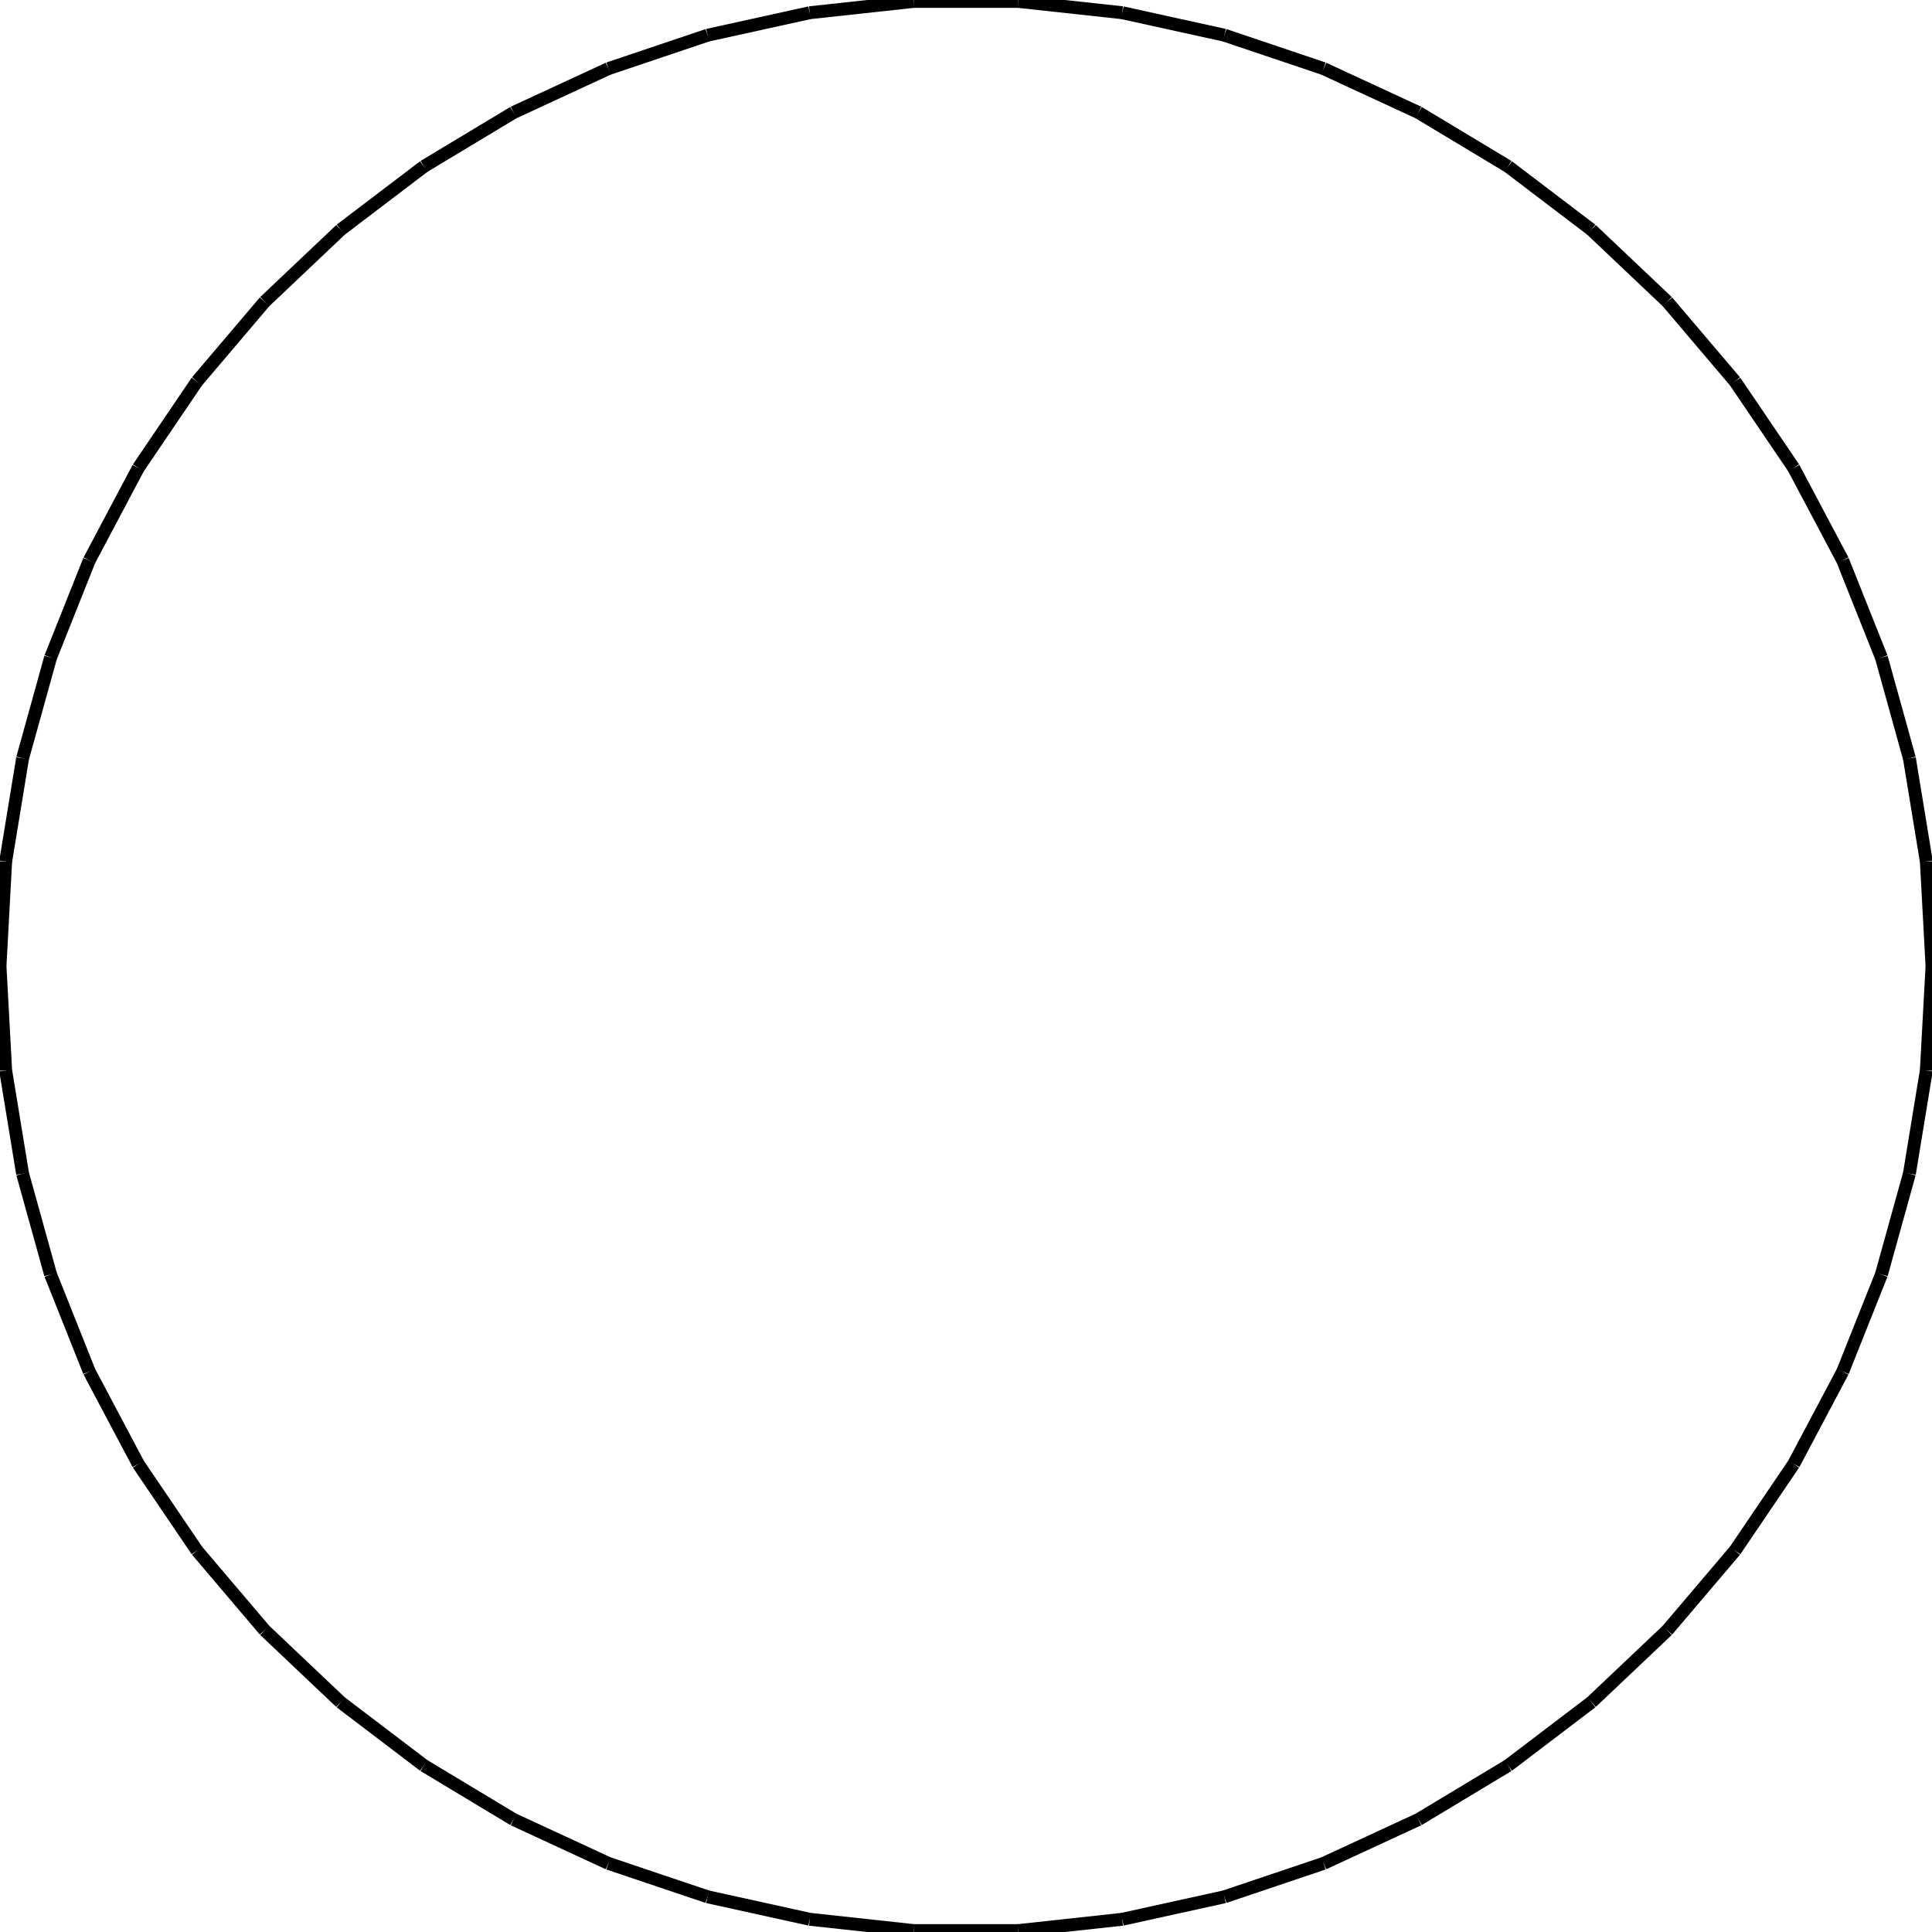 <?xml version="1.0"?>
<!DOCTYPE svg PUBLIC "-//W3C//DTD SVG 1.1//EN"
    "http://www.w3.org/Graphics/SVG/1.1/DTD/svg11.dtd">


<svg height="300" width="300" xmlns="http://www.w3.org/2000/svg" version="1.1" viewbox="0 0 300 300">
<line y1="150.0" style="stroke-width: 2" x1="300.0" x2="299.121" y2="133.782" stroke="black"/>
<line y1="133.782" style="stroke-width: 2" x1="299.121" x2="296.493" y2="117.754" stroke="black"/>
<line y1="117.754" style="stroke-width: 2" x1="296.493" x2="292.148" y2="102.105" stroke="black"/>
<line y1="102.105" style="stroke-width: 2" x1="292.148" x2="286.136" y2="87.017" stroke="black"/>
<line y1="87.017" style="stroke-width: 2" x1="286.136" x2="278.529" y2="72.667" stroke="black"/>
<line y1="72.667" style="stroke-width: 2" x1="278.529" x2="269.414" y2="59.224" stroke="black"/>
<line y1="59.224" style="stroke-width: 2" x1="269.414" x2="258.899" y2="46.845" stroke="black"/>
<line y1="46.845" style="stroke-width: 2" x1="258.899" x2="247.108" y2="35.676" stroke="black"/>
<line y1="35.676" style="stroke-width: 2" x1="247.108" x2="234.178" y2="25.847" stroke="black"/>
<line y1="25.847" style="stroke-width: 2" x1="234.178" x2="220.261" y2="17.473" stroke="black"/>
<line y1="17.473" style="stroke-width: 2" x1="220.261" x2="205.521" y2="10.653" stroke="black"/>
<line y1="10.653" style="stroke-width: 2" x1="205.521" x2="190.129" y2="5.468" stroke="black"/>
<line y1="5.468" style="stroke-width: 2" x1="190.129" x2="174.267" y2="1.976" stroke="black"/>
<line y1="1.976" style="stroke-width: 2" x1="174.267" x2="158.121" y2="0.22" stroke="black"/>
<line y1="0.22" style="stroke-width: 2" x1="158.121" x2="141.879" y2="0.22" stroke="black"/>
<line y1="0.22" style="stroke-width: 2" x1="141.879" x2="125.733" y2="1.976" stroke="black"/>
<line y1="1.976" style="stroke-width: 2" x1="125.733" x2="109.871" y2="5.468" stroke="black"/>
<line y1="5.468" style="stroke-width: 2" x1="109.871" x2="94.479" y2="10.653" stroke="black"/>
<line y1="10.653" style="stroke-width: 2" x1="94.479" x2="79.739" y2="17.473" stroke="black"/>
<line y1="17.473" style="stroke-width: 2" x1="79.739" x2="65.822" y2="25.847" stroke="black"/>
<line y1="25.847" style="stroke-width: 2" x1="65.822" x2="52.892" y2="35.676" stroke="black"/>
<line y1="35.676" style="stroke-width: 2" x1="52.892" x2="41.101" y2="46.845" stroke="black"/>
<line y1="46.845" style="stroke-width: 2" x1="41.101" x2="30.586" y2="59.224" stroke="black"/>
<line y1="59.224" style="stroke-width: 2" x1="30.586" x2="21.471" y2="72.667" stroke="black"/>
<line y1="72.667" style="stroke-width: 2" x1="21.471" x2="13.864" y2="87.017" stroke="black"/>
<line y1="87.017" style="stroke-width: 2" x1="13.864" x2="7.852" y2="102.105" stroke="black"/>
<line y1="102.105" style="stroke-width: 2" x1="7.852" x2="3.507" y2="117.754" stroke="black"/>
<line y1="117.754" style="stroke-width: 2" x1="3.507" x2="0.879" y2="133.782" stroke="black"/>
<line y1="133.782" style="stroke-width: 2" x1="0.879" x2="0.0" y2="150.0" stroke="black"/>
<line y1="150.0" style="stroke-width: 2" x1="0.0" x2="0.879" y2="166.218" stroke="black"/>
<line y1="166.218" style="stroke-width: 2" x1="0.879" x2="3.507" y2="182.246" stroke="black"/>
<line y1="182.246" style="stroke-width: 2" x1="3.507" x2="7.852" y2="197.895" stroke="black"/>
<line y1="197.895" style="stroke-width: 2" x1="7.852" x2="13.864" y2="212.983" stroke="black"/>
<line y1="212.983" style="stroke-width: 2" x1="13.864" x2="21.471" y2="227.333" stroke="black"/>
<line y1="227.333" style="stroke-width: 2" x1="21.471" x2="30.586" y2="240.776" stroke="black"/>
<line y1="240.776" style="stroke-width: 2" x1="30.586" x2="41.101" y2="253.155" stroke="black"/>
<line y1="253.155" style="stroke-width: 2" x1="41.101" x2="52.892" y2="264.324" stroke="black"/>
<line y1="264.324" style="stroke-width: 2" x1="52.892" x2="65.822" y2="274.153" stroke="black"/>
<line y1="274.153" style="stroke-width: 2" x1="65.822" x2="79.739" y2="282.527" stroke="black"/>
<line y1="282.527" style="stroke-width: 2" x1="79.739" x2="94.479" y2="289.347" stroke="black"/>
<line y1="289.347" style="stroke-width: 2" x1="94.479" x2="109.871" y2="294.532" stroke="black"/>
<line y1="294.532" style="stroke-width: 2" x1="109.871" x2="125.733" y2="298.024" stroke="black"/>
<line y1="298.024" style="stroke-width: 2" x1="125.733" x2="141.879" y2="299.78" stroke="black"/>
<line y1="299.78" style="stroke-width: 2" x1="141.879" x2="158.121" y2="299.78" stroke="black"/>
<line y1="299.78" style="stroke-width: 2" x1="158.121" x2="174.267" y2="298.024" stroke="black"/>
<line y1="298.024" style="stroke-width: 2" x1="174.267" x2="190.129" y2="294.532" stroke="black"/>
<line y1="294.532" style="stroke-width: 2" x1="190.129" x2="205.521" y2="289.347" stroke="black"/>
<line y1="289.347" style="stroke-width: 2" x1="205.521" x2="220.261" y2="282.527" stroke="black"/>
<line y1="282.527" style="stroke-width: 2" x1="220.261" x2="234.178" y2="274.153" stroke="black"/>
<line y1="274.153" style="stroke-width: 2" x1="234.178" x2="247.108" y2="264.324" stroke="black"/>
<line y1="264.324" style="stroke-width: 2" x1="247.108" x2="258.899" y2="253.155" stroke="black"/>
<line y1="253.155" style="stroke-width: 2" x1="258.899" x2="269.414" y2="240.776" stroke="black"/>
<line y1="240.776" style="stroke-width: 2" x1="269.414" x2="278.529" y2="227.333" stroke="black"/>
<line y1="227.333" style="stroke-width: 2" x1="278.529" x2="286.136" y2="212.983" stroke="black"/>
<line y1="212.983" style="stroke-width: 2" x1="286.136" x2="292.148" y2="197.895" stroke="black"/>
<line y1="197.895" style="stroke-width: 2" x1="292.148" x2="296.493" y2="182.246" stroke="black"/>
<line y1="182.246" style="stroke-width: 2" x1="296.493" x2="299.121" y2="166.218" stroke="black"/>
<line y1="166.218" style="stroke-width: 2" x1="299.121" x2="300.0" y2="150.0" stroke="black"/>
</svg>
